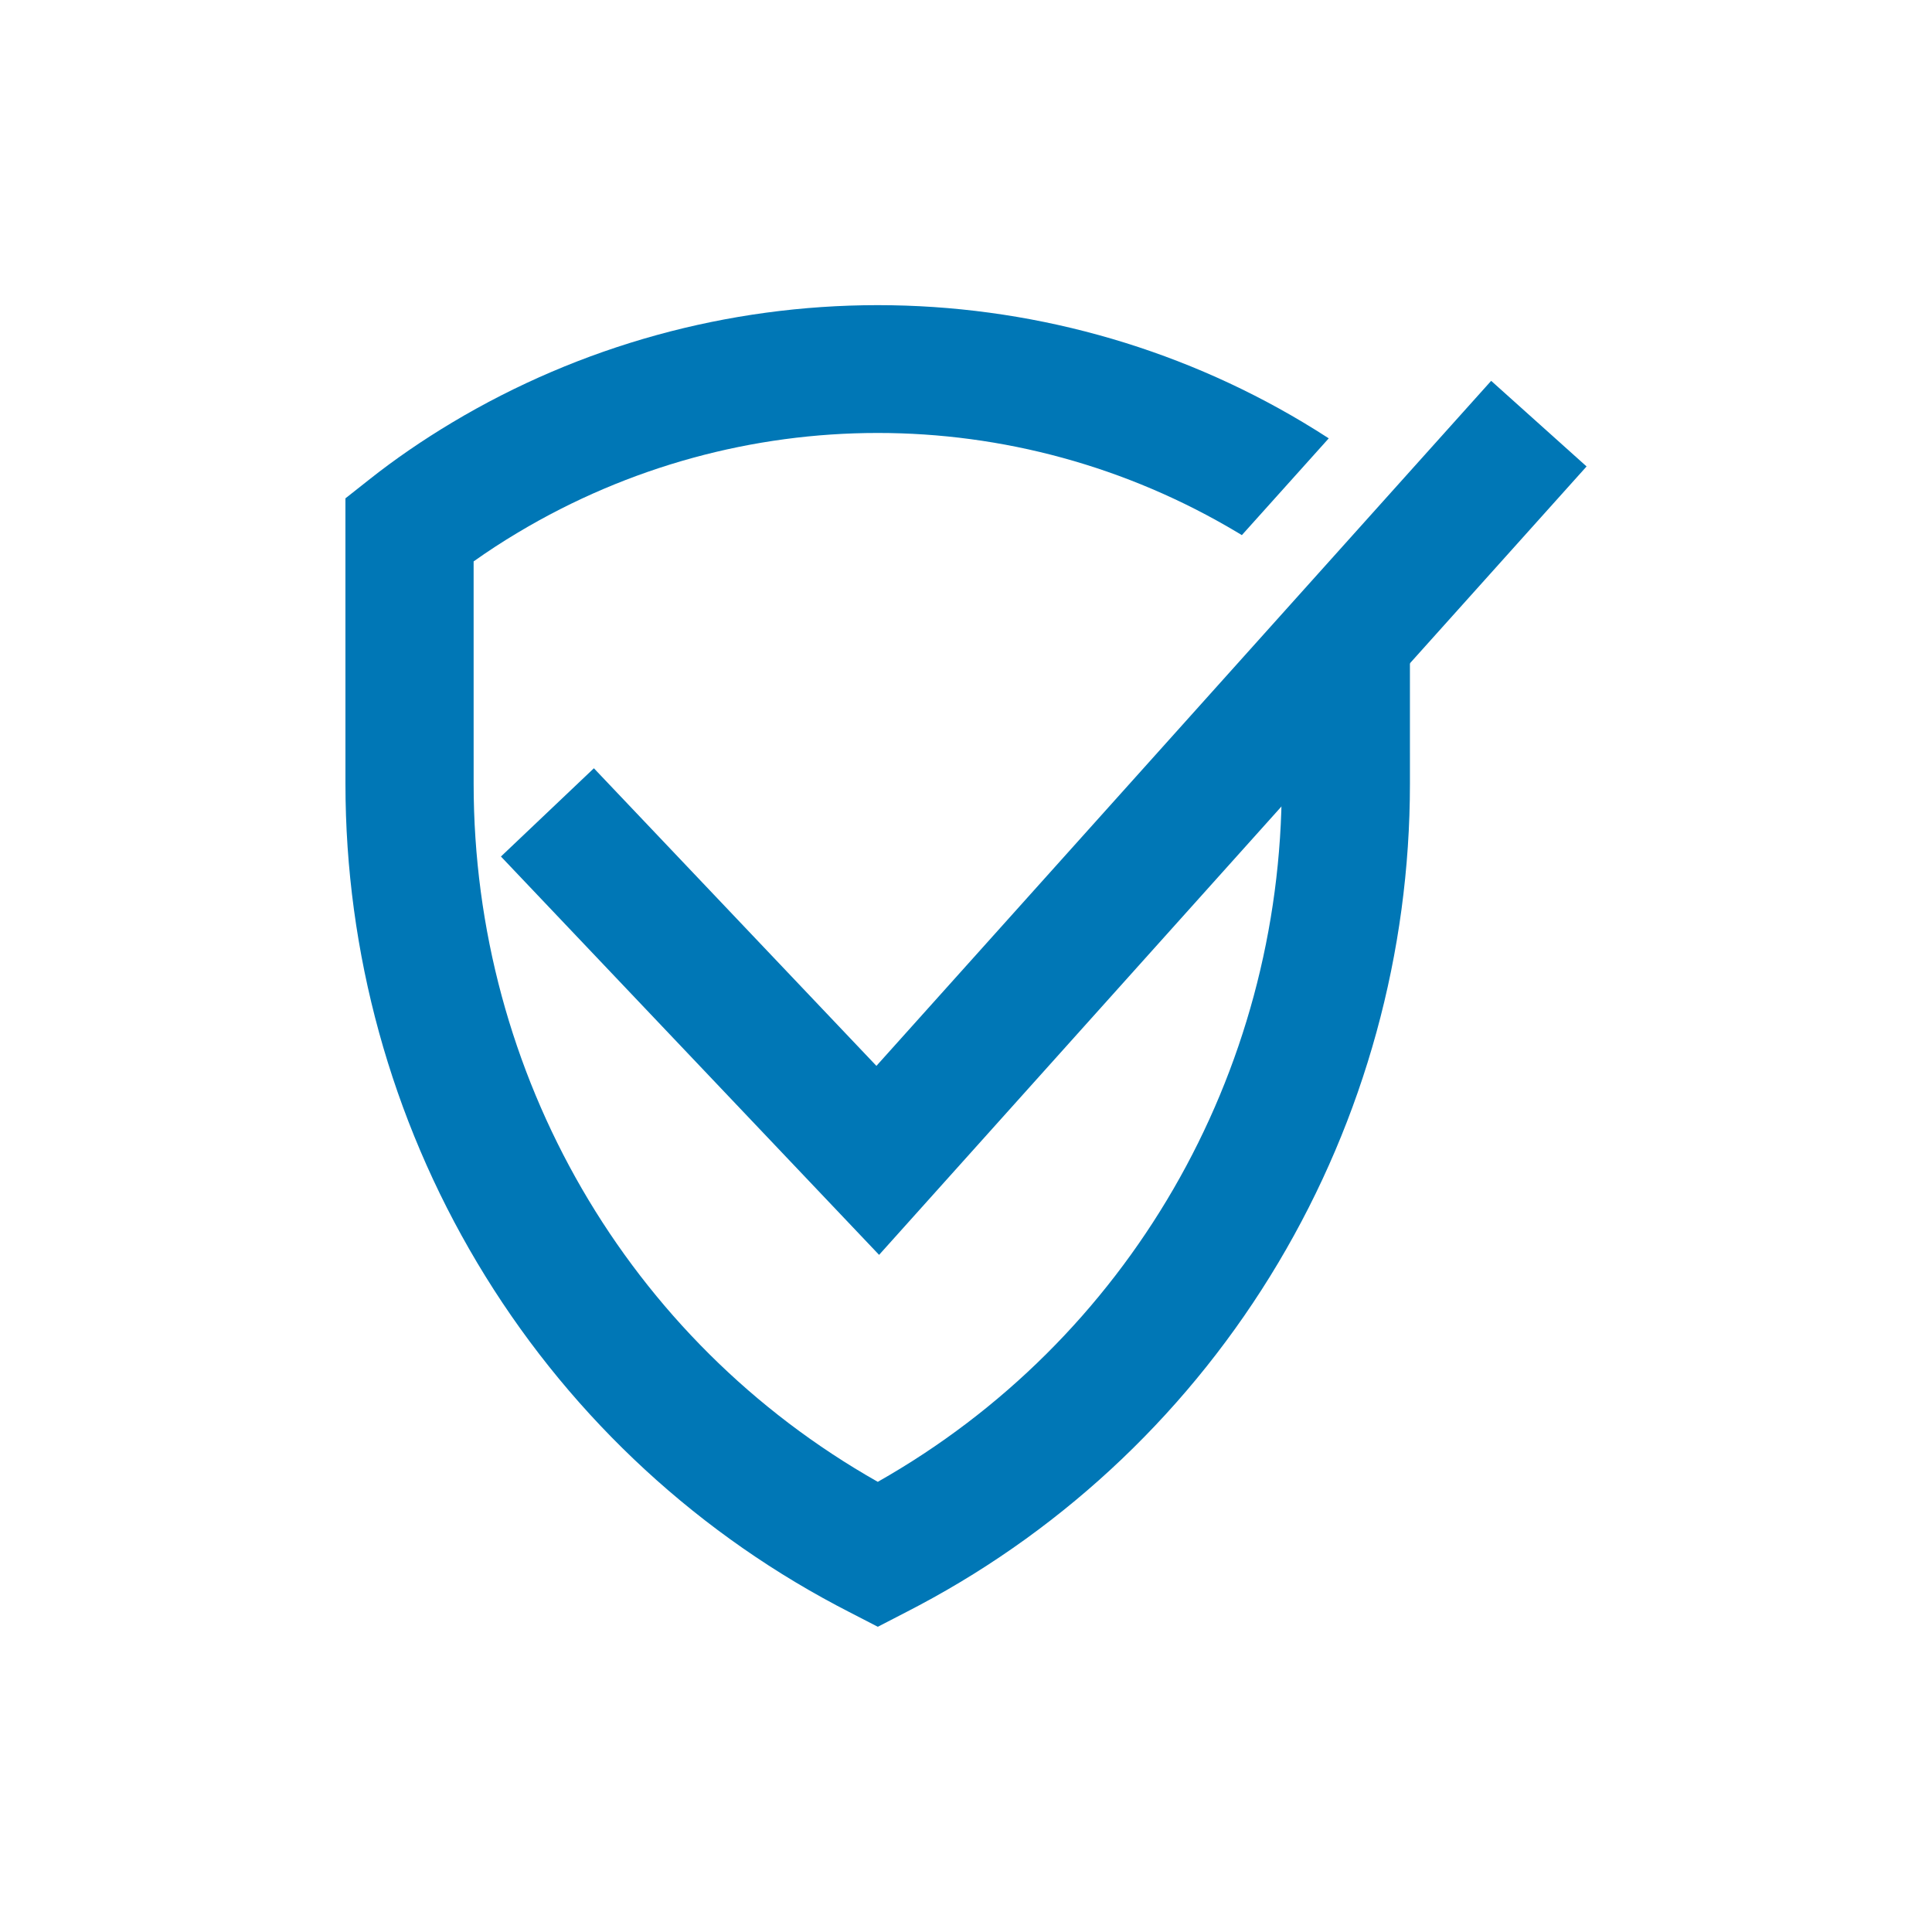 <svg xmlns="http://www.w3.org/2000/svg" xmlns:xlink="http://www.w3.org/1999/xlink" width="400" zoomAndPan="magnify" viewBox="0 0 300 300" height="400" preserveAspectRatio="xMidYMid meet"><defs><clipPath id="c4aa0ad911"><path d="M 53.637 47.383 L 219 47.383 L 219 252.605 L 53.637 252.605 Z M 53.637 47.383 " clip-rule="nonzero"></path></clipPath><clipPath id="7223abc8fc"><path d="M 77.449 59.113 L 246.359 59.113 L 246.359 194.891 L 77.449 194.891 Z M 77.449 59.113 " clip-rule="nonzero"></path></clipPath></defs><g clip-path="url(#c4aa0ad911)"><path fill="#0077b6" d="M 199.027 106.008 L 199.031 121.707 C 199.035 166.914 175.09 208.133 136.301 230.098 C 97.512 208.145 73.551 166.922 73.547 121.703 L 73.543 87.176 C 75.719 85.629 78.02 84.125 80.422 82.695 C 114.875 62.082 157.684 62.074 192.148 82.68 C 192.379 82.82 192.609 82.957 192.836 83.094 L 206.328 68.066 C 205.031 67.223 203.707 66.402 202.359 65.594 C 182.43 53.676 159.578 47.383 136.277 47.383 C 124.633 47.387 113.094 48.961 101.977 52.027 C 90.859 55.094 80.168 59.652 70.203 65.613 C 65.629 68.352 61.324 71.305 57.418 74.398 L 53.637 77.383 L 53.641 121.707 C 53.645 147.914 60.719 173.637 74.102 196.086 C 87.543 218.648 106.844 237.047 129.918 249.297 C 130.52 249.617 131.125 249.934 131.742 250.25 L 136.305 252.605 L 140.871 250.246 C 141.48 249.934 142.082 249.617 142.684 249.297 C 165.754 237.051 185.059 218.645 198.492 196.086 C 211.871 173.629 218.938 147.91 218.934 121.703 L 218.93 83.828 L 199.027 106.008 " fill-opacity="1" fill-rule="nonzero"></path></g><g clip-path="url(#7223abc8fc)"><path fill="#0077b6" d="M 136.504 194.855 L 77.785 133 L 92.219 119.297 L 136.09 165.508 L 231.547 59.137 L 246.363 72.43 L 136.504 194.855 " fill-opacity="1" fill-rule="nonzero"></path></g></svg>